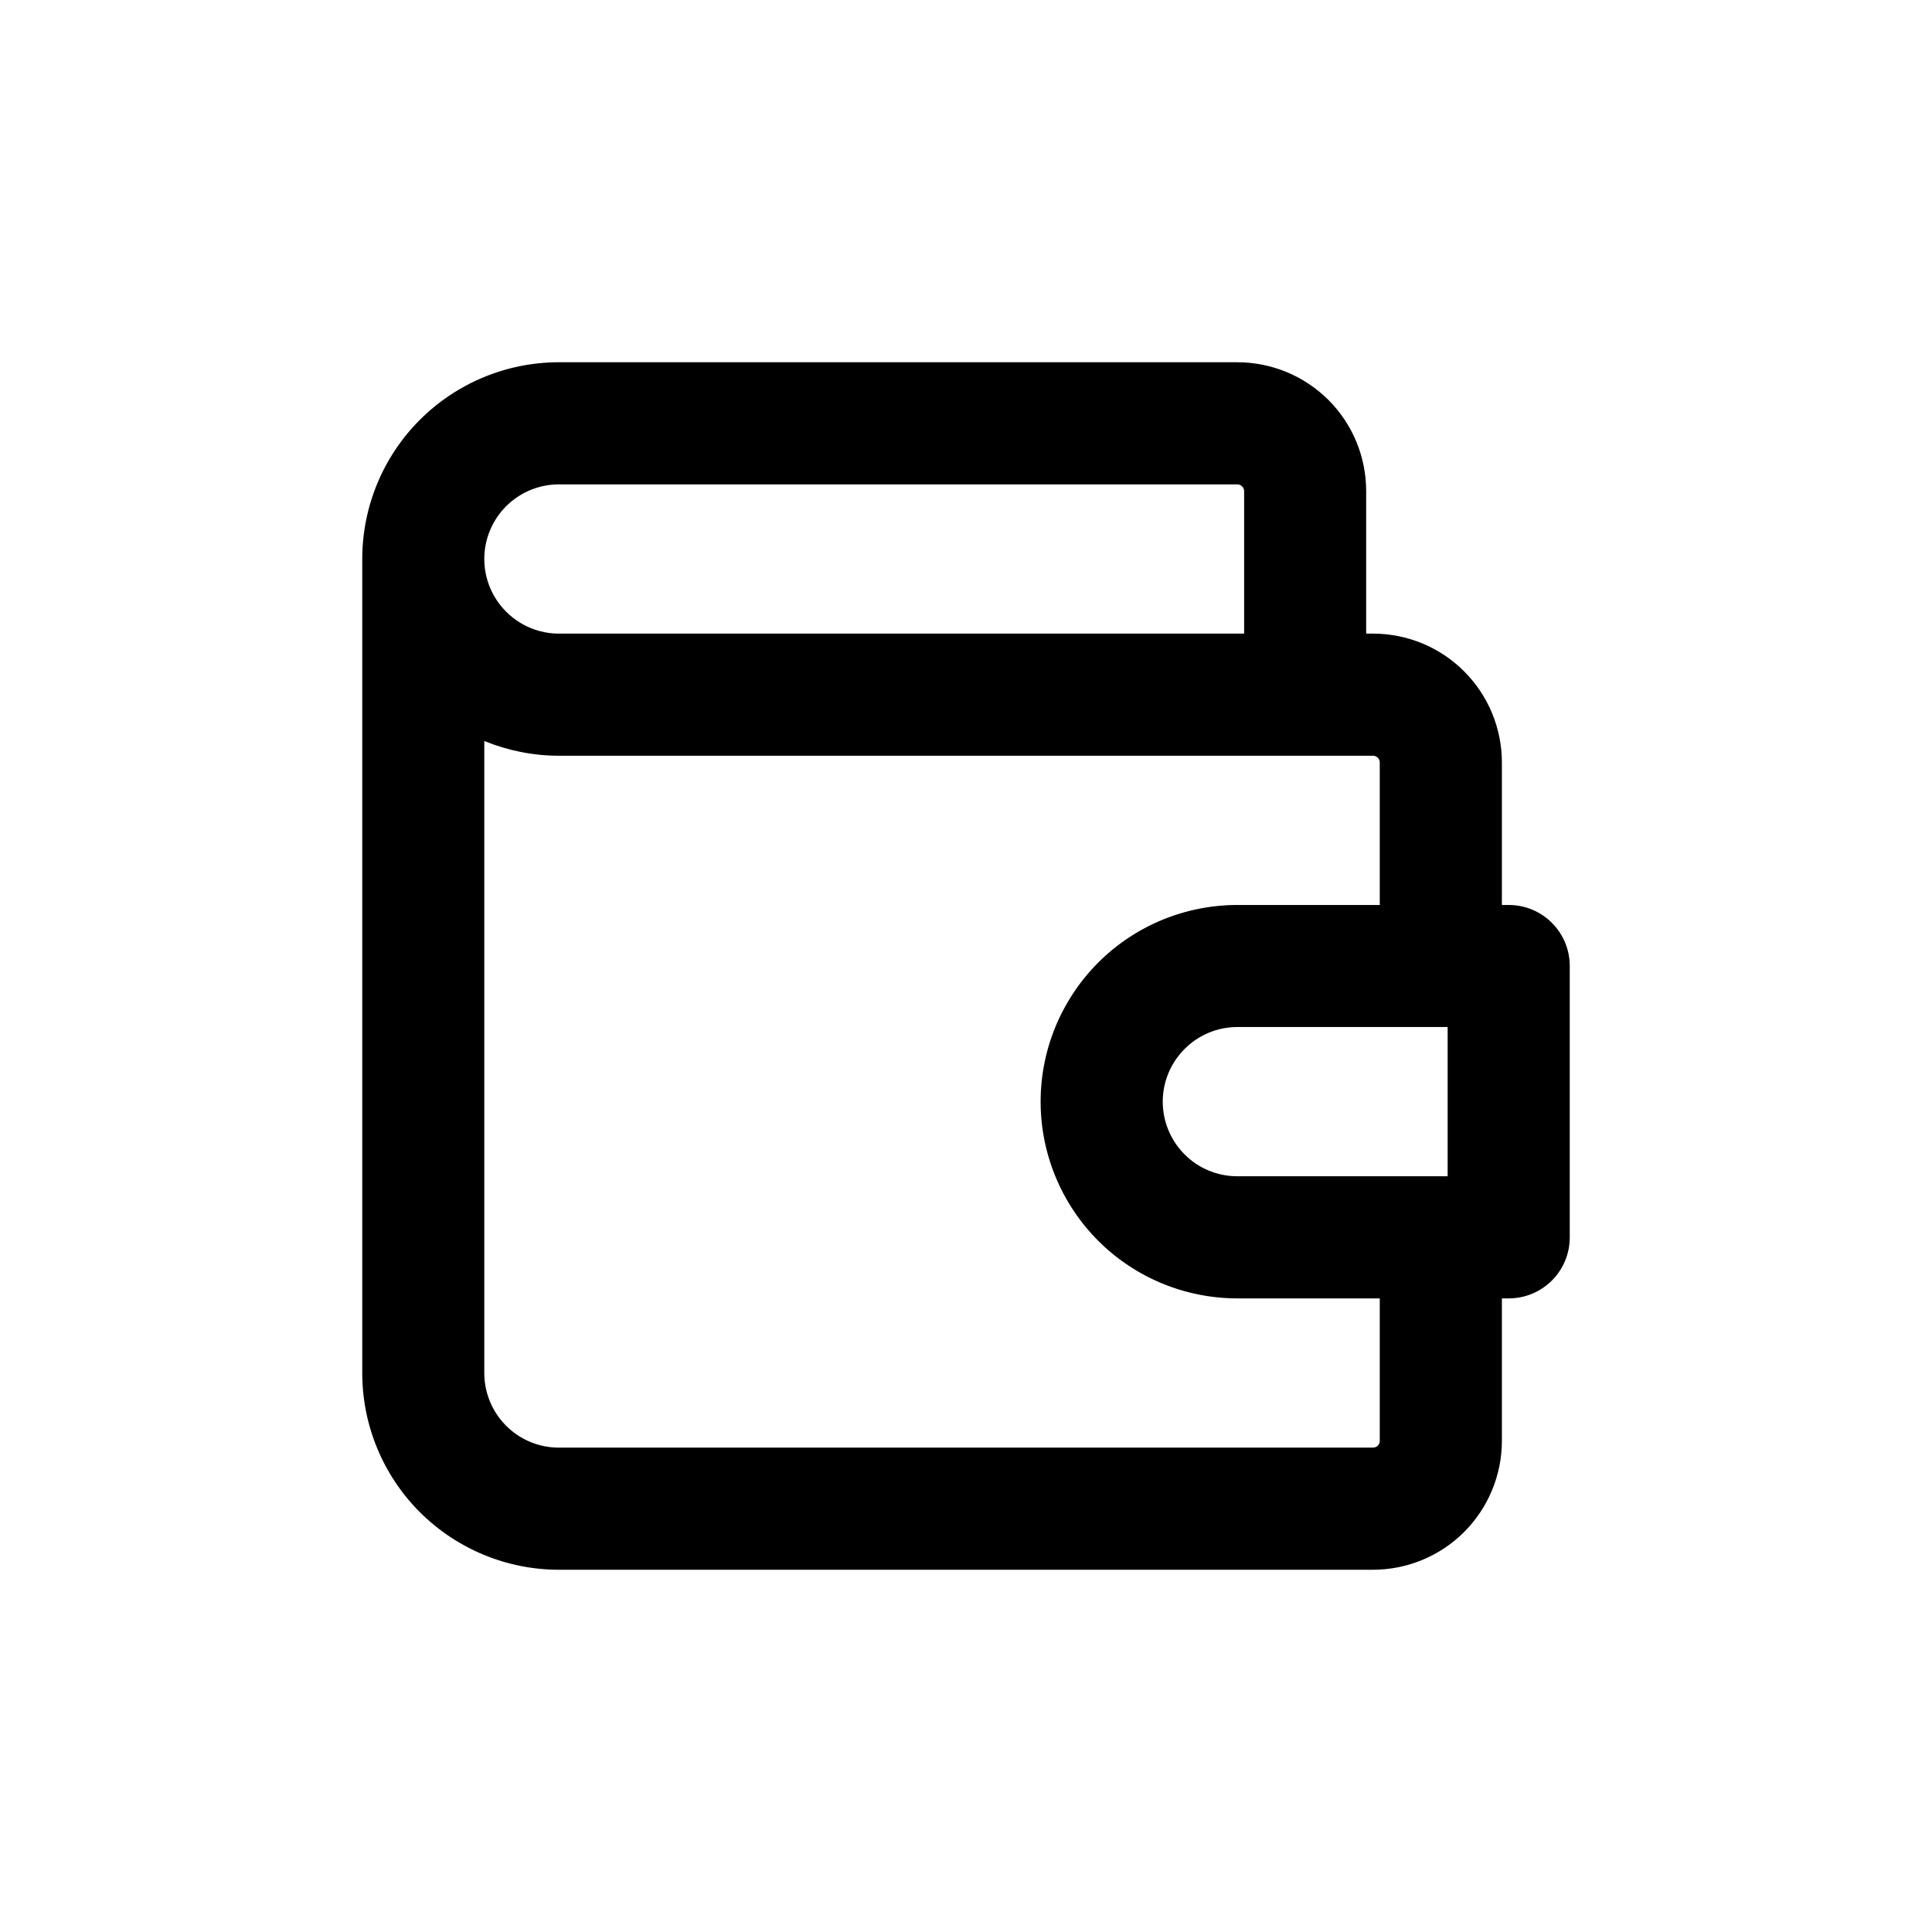 <svg  width="24" height="24" viewBox="0 0 24 24" fill="none" xmlns="http://www.w3.org/2000/svg">
<path fill-rule="evenodd" clip-rule="evenodd" d="M6.943 4.5C6.295 4.5 5.674 4.757 5.215 5.216C4.757 5.674 4.5 6.296 4.5 6.944V17.056C4.5 17.704 4.757 18.326 5.215 18.784C5.674 19.242 6.295 19.5 6.943 19.5H17.056C17.48 19.5 17.888 19.331 18.188 19.031C18.488 18.731 18.657 18.323 18.657 17.899V16.129H18.742C19.161 16.129 19.5 15.79 19.5 15.371V12C19.5 11.581 19.161 11.242 18.742 11.242H18.657V9.472C18.657 9.047 18.488 8.64 18.188 8.34C17.888 8.039 17.48 7.871 17.056 7.871H16.971V6.101C16.971 5.676 16.803 5.269 16.503 4.969C16.202 4.669 15.795 4.5 15.37 4.5H6.943ZM17.14 11.242V9.472C17.14 9.45 17.131 9.428 17.115 9.412C17.099 9.397 17.078 9.388 17.056 9.388H6.943C6.622 9.388 6.308 9.324 6.016 9.205V17.056C6.016 17.302 6.114 17.538 6.288 17.712C6.462 17.886 6.697 17.983 6.943 17.983H17.056C17.078 17.983 17.099 17.974 17.115 17.959C17.131 17.943 17.14 17.921 17.14 17.899V16.129H15.371C14.723 16.129 14.101 15.872 13.643 15.414C13.185 14.955 12.927 14.334 12.927 13.685C12.927 13.037 13.185 12.416 13.643 11.957C14.101 11.499 14.723 11.242 15.371 11.242H17.14ZM17.904 14.612L17.898 14.612L17.893 14.612H15.371C15.125 14.612 14.889 14.515 14.716 14.341C14.542 14.167 14.444 13.931 14.444 13.685C14.444 13.44 14.542 13.204 14.716 13.03C14.889 12.856 15.125 12.758 15.371 12.758H17.983V14.612H17.904ZM6.288 7.599C6.114 7.425 6.016 7.19 6.016 6.944C6.016 6.698 6.114 6.462 6.288 6.288C6.462 6.115 6.697 6.017 6.943 6.017H15.37C15.393 6.017 15.414 6.026 15.43 6.042C15.446 6.057 15.455 6.079 15.455 6.101V7.871H6.943C6.697 7.871 6.462 7.773 6.288 7.599Z" fill="black"/>
</svg>